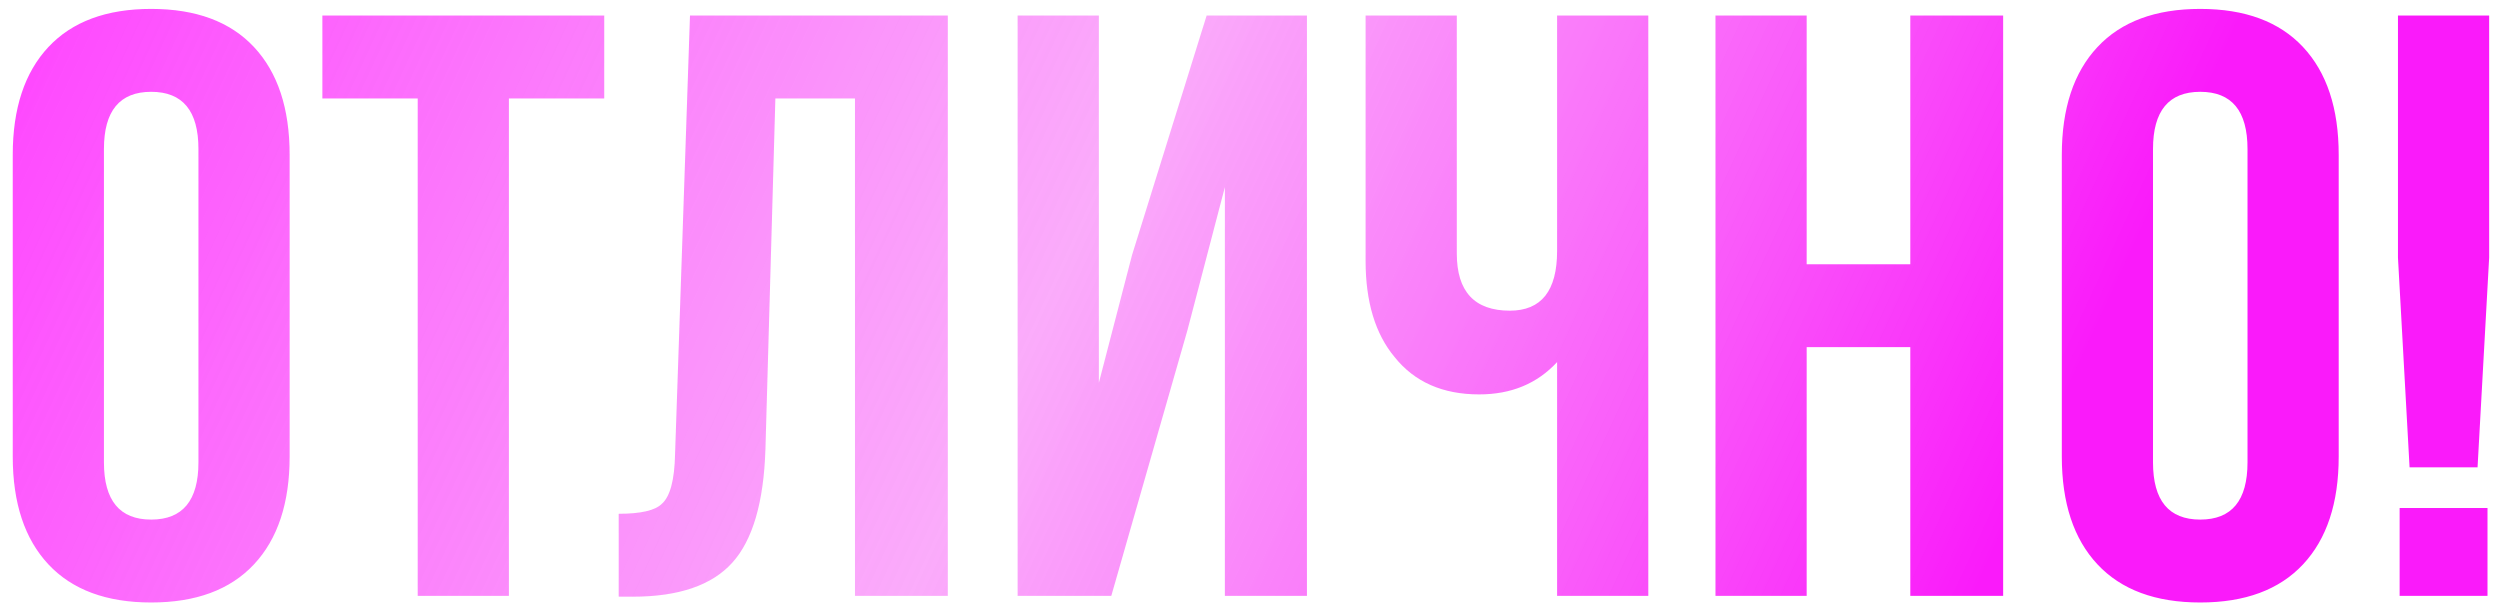 <?xml version="1.0" encoding="UTF-8"?> <svg xmlns="http://www.w3.org/2000/svg" width="193" height="47" viewBox="0 0 193 47" fill="none"> <path d="M8.024 35.696C8.024 38.64 9.24 40.112 11.672 40.112C14.104 40.112 15.32 38.64 15.32 35.696V11.504C15.32 8.56 14.104 7.088 11.672 7.088C9.24 7.088 8.024 8.56 8.024 11.504V35.696ZM0.984 11.952C0.984 8.368 1.901 5.595 3.736 3.632C5.571 1.669 8.216 0.688 11.672 0.688C15.128 0.688 17.773 1.669 19.608 3.632C21.443 5.595 22.36 8.368 22.36 11.952V35.248C22.36 38.832 21.443 41.605 19.608 43.568C17.773 45.531 15.128 46.512 11.672 46.512C8.216 46.512 5.571 45.531 3.736 43.568C1.901 41.605 0.984 38.832 0.984 35.248V11.952ZM24.887 1.2H46.647V7.6H39.287V46H32.247V7.6H24.887V1.2ZM47.764 39.664C49.47 39.664 50.58 39.408 51.092 38.896C51.731 38.341 52.073 37.061 52.115 35.056L53.267 1.2H73.171V46H66.004V7.6H59.859L59.092 34.672C58.964 38.768 58.11 41.691 56.532 43.44C54.953 45.189 52.393 46.064 48.852 46.064H47.764V39.664ZM85.792 46H78.56V1.2H84.832V29.552L87.392 19.696L93.152 1.2H100.896V46H94.56V14.448L91.68 25.456L85.792 46ZM127.249 1.2V46H120.208V27.952C118.673 29.616 116.667 30.448 114.193 30.448C111.377 30.448 109.201 29.488 107.665 27.568C106.171 25.776 105.424 23.301 105.424 20.144V1.2H112.465V19.568C112.465 22.512 113.83 23.984 116.561 23.984C118.993 23.984 120.208 22.448 120.208 19.376V1.2H127.249ZM139.475 46H132.435V1.2H139.475V20.4H147.475V1.2H154.643V46H147.475V26.8H139.475V46ZM166.212 35.696C166.212 38.64 167.428 40.112 169.86 40.112C172.292 40.112 173.508 38.64 173.508 35.696V11.504C173.508 8.56 172.292 7.088 169.86 7.088C167.428 7.088 166.212 8.56 166.212 11.504V35.696ZM159.172 11.952C159.172 8.368 160.089 5.595 161.924 3.632C163.758 1.669 166.404 0.688 169.86 0.688C173.316 0.688 175.961 1.669 177.796 3.632C179.63 5.595 180.548 8.368 180.548 11.952V35.248C180.548 38.832 179.63 41.605 177.796 43.568C175.961 45.531 173.316 46.512 169.86 46.512C166.404 46.512 163.758 45.531 161.924 43.568C160.089 41.605 159.172 38.832 159.172 35.248V11.952ZM186.019 36.08L185.123 19.888V1.2H192.163V19.888L191.267 36.08H186.019ZM192.035 39.216V46H185.251V39.216H192.035Z" fill="url(#paint0_linear_43_12)"></path> <defs> <linearGradient id="paint0_linear_43_12" x1="-1" y1="-4.903" x2="177.351" y2="77.506" gradientUnits="userSpaceOnUse"> <stop stop-color="#FF3EFF"></stop> <stop offset="0.438" stop-color="#F76AF7" stop-opacity="0.562"></stop> <stop offset="0.818" stop-color="#FA1AFA"></stop> </linearGradient> </defs> </svg> 